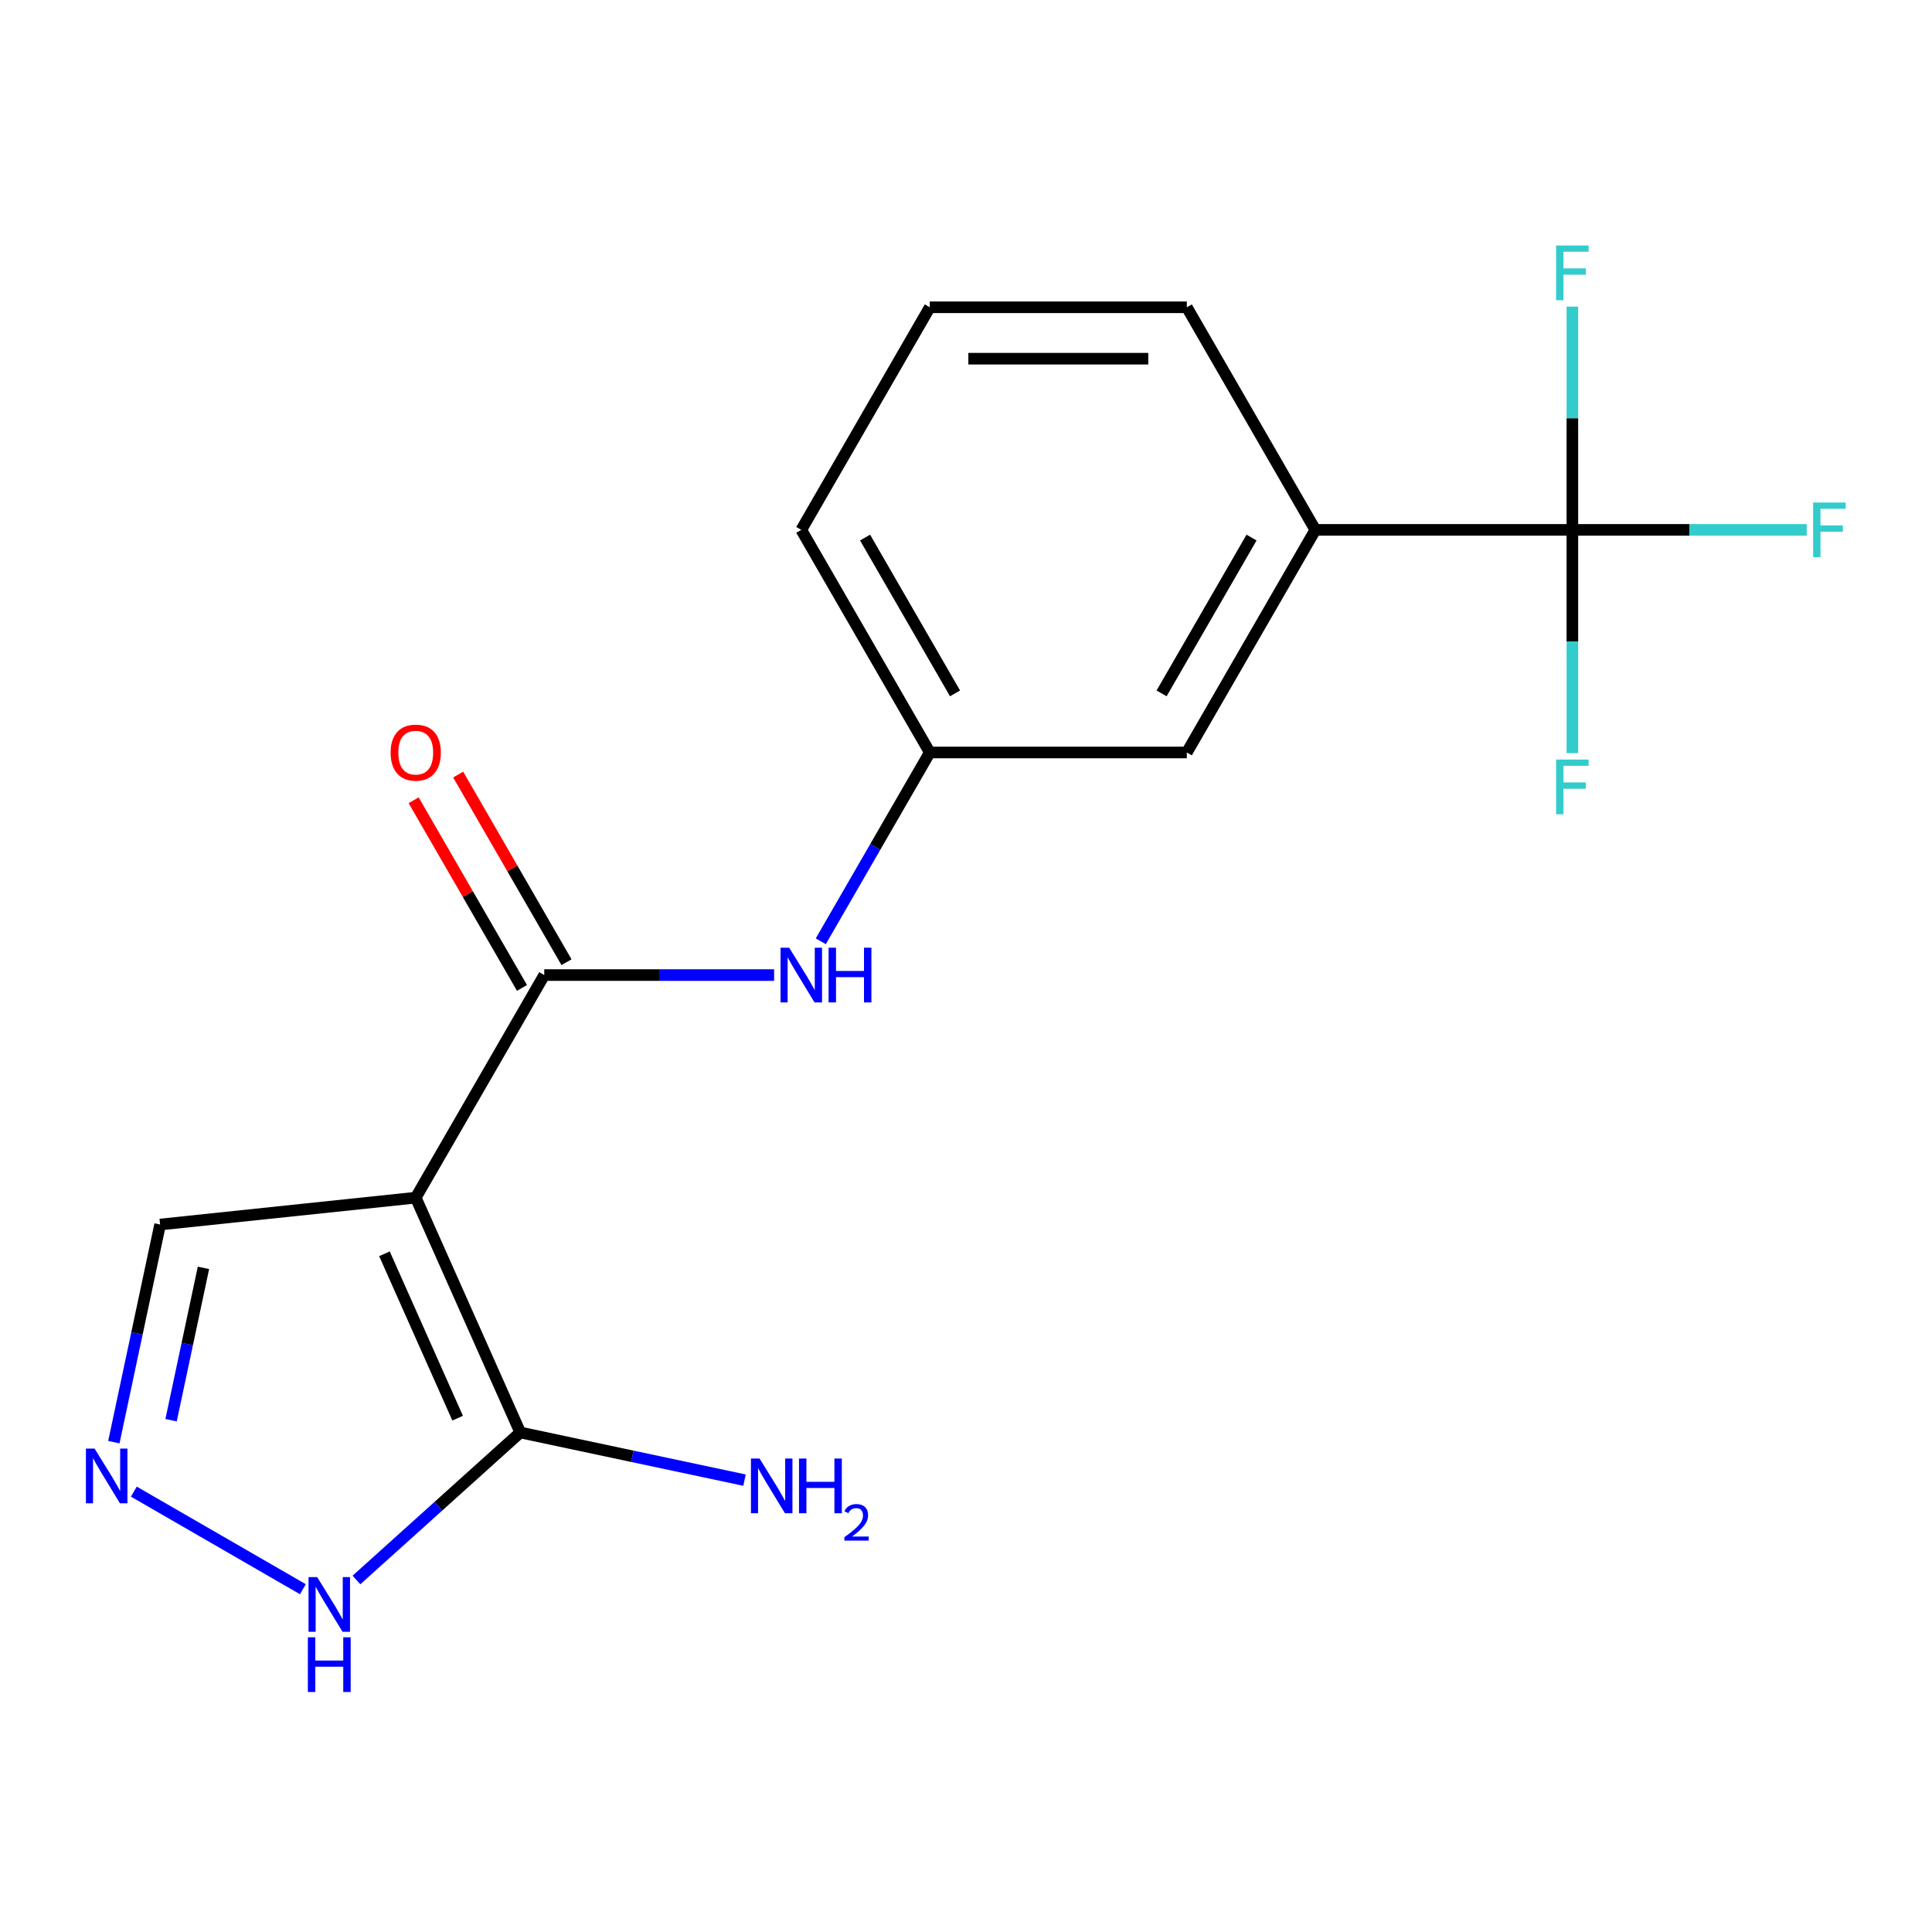 <?xml version='1.0' encoding='iso-8859-1'?>
<svg version='1.1' baseProfile='full'
              xmlns='http://www.w3.org/2000/svg'
                      xmlns:rdkit='http://www.rdkit.org/xml'
                      xmlns:xlink='http://www.w3.org/1999/xlink'
                  xml:space='preserve'
width='1000px' height='1000px' viewBox='0 0 1000 1000'>
<!-- END OF HEADER -->
<rect style='opacity:1.0;fill:#FFFFFF;stroke:none' width='1000' height='1000' x='0' y='0'> </rect>
<path class='bond-0' d='M 215.184,619.908 L 281.703,504.693' style='fill:none;fill-rule:evenodd;stroke:#000000;stroke-width:6px;stroke-linecap:butt;stroke-linejoin:miter;stroke-opacity:1' />
<path class='bond-1' d='M 215.184,619.908 L 269.296,741.444' style='fill:none;fill-rule:evenodd;stroke:#000000;stroke-width:6px;stroke-linecap:butt;stroke-linejoin:miter;stroke-opacity:1' />
<path class='bond-1' d='M 198.994,648.96 L 236.872,734.036' style='fill:none;fill-rule:evenodd;stroke:#000000;stroke-width:6px;stroke-linecap:butt;stroke-linejoin:miter;stroke-opacity:1' />
<path class='bond-7' d='M 215.184,619.908 L 82.875,633.814' style='fill:none;fill-rule:evenodd;stroke:#000000;stroke-width:6px;stroke-linecap:butt;stroke-linejoin:miter;stroke-opacity:1' />
<path class='bond-5' d='M 281.703,504.693 L 341.189,504.693' style='fill:none;fill-rule:evenodd;stroke:#000000;stroke-width:6px;stroke-linecap:butt;stroke-linejoin:miter;stroke-opacity:1' />
<path class='bond-5' d='M 341.189,504.693 L 400.675,504.693' style='fill:none;fill-rule:evenodd;stroke:#0000FF;stroke-width:6px;stroke-linecap:butt;stroke-linejoin:miter;stroke-opacity:1' />
<path class='bond-8' d='M 293.225,498.041 L 265.186,449.477' style='fill:none;fill-rule:evenodd;stroke:#000000;stroke-width:6px;stroke-linecap:butt;stroke-linejoin:miter;stroke-opacity:1' />
<path class='bond-8' d='M 265.186,449.477 L 237.148,400.913' style='fill:none;fill-rule:evenodd;stroke:#FF0000;stroke-width:6px;stroke-linecap:butt;stroke-linejoin:miter;stroke-opacity:1' />
<path class='bond-8' d='M 270.182,511.345 L 242.143,462.781' style='fill:none;fill-rule:evenodd;stroke:#000000;stroke-width:6px;stroke-linecap:butt;stroke-linejoin:miter;stroke-opacity:1' />
<path class='bond-8' d='M 242.143,462.781 L 214.105,414.217' style='fill:none;fill-rule:evenodd;stroke:#FF0000;stroke-width:6px;stroke-linecap:butt;stroke-linejoin:miter;stroke-opacity:1' />
<path class='bond-4' d='M 269.296,741.444 L 226.895,779.621' style='fill:none;fill-rule:evenodd;stroke:#000000;stroke-width:6px;stroke-linecap:butt;stroke-linejoin:miter;stroke-opacity:1' />
<path class='bond-4' d='M 226.895,779.621 L 184.495,817.799' style='fill:none;fill-rule:evenodd;stroke:#0000FF;stroke-width:6px;stroke-linecap:butt;stroke-linejoin:miter;stroke-opacity:1' />
<path class='bond-11' d='M 269.296,741.444 L 327.328,753.779' style='fill:none;fill-rule:evenodd;stroke:#000000;stroke-width:6px;stroke-linecap:butt;stroke-linejoin:miter;stroke-opacity:1' />
<path class='bond-11' d='M 327.328,753.779 L 385.361,766.114' style='fill:none;fill-rule:evenodd;stroke:#0000FF;stroke-width:6px;stroke-linecap:butt;stroke-linejoin:miter;stroke-opacity:1' />
<path class='bond-2' d='M 813.856,274.264 L 680.817,274.264' style='fill:none;fill-rule:evenodd;stroke:#000000;stroke-width:6px;stroke-linecap:butt;stroke-linejoin:miter;stroke-opacity:1' />
<path class='bond-12' d='M 813.856,274.264 L 874.502,274.264' style='fill:none;fill-rule:evenodd;stroke:#000000;stroke-width:6px;stroke-linecap:butt;stroke-linejoin:miter;stroke-opacity:1' />
<path class='bond-12' d='M 874.502,274.264 L 935.148,274.264' style='fill:none;fill-rule:evenodd;stroke:#33CCCC;stroke-width:6px;stroke-linecap:butt;stroke-linejoin:miter;stroke-opacity:1' />
<path class='bond-13' d='M 813.856,274.264 L 813.856,332.041' style='fill:none;fill-rule:evenodd;stroke:#000000;stroke-width:6px;stroke-linecap:butt;stroke-linejoin:miter;stroke-opacity:1' />
<path class='bond-13' d='M 813.856,332.041 L 813.856,389.817' style='fill:none;fill-rule:evenodd;stroke:#33CCCC;stroke-width:6px;stroke-linecap:butt;stroke-linejoin:miter;stroke-opacity:1' />
<path class='bond-14' d='M 813.856,274.264 L 813.856,216.488' style='fill:none;fill-rule:evenodd;stroke:#000000;stroke-width:6px;stroke-linecap:butt;stroke-linejoin:miter;stroke-opacity:1' />
<path class='bond-14' d='M 813.856,216.488 L 813.856,158.712' style='fill:none;fill-rule:evenodd;stroke:#33CCCC;stroke-width:6px;stroke-linecap:butt;stroke-linejoin:miter;stroke-opacity:1' />
<path class='bond-3' d='M 58.931,746.459 L 70.903,690.136' style='fill:none;fill-rule:evenodd;stroke:#0000FF;stroke-width:6px;stroke-linecap:butt;stroke-linejoin:miter;stroke-opacity:1' />
<path class='bond-3' d='M 70.903,690.136 L 82.875,633.814' style='fill:none;fill-rule:evenodd;stroke:#000000;stroke-width:6px;stroke-linecap:butt;stroke-linejoin:miter;stroke-opacity:1' />
<path class='bond-3' d='M 88.549,735.094 L 96.929,695.668' style='fill:none;fill-rule:evenodd;stroke:#0000FF;stroke-width:6px;stroke-linecap:butt;stroke-linejoin:miter;stroke-opacity:1' />
<path class='bond-3' d='M 96.929,695.668 L 105.31,656.243' style='fill:none;fill-rule:evenodd;stroke:#000000;stroke-width:6px;stroke-linecap:butt;stroke-linejoin:miter;stroke-opacity:1' />
<path class='bond-18' d='M 69.281,772.066 L 156.769,822.577' style='fill:none;fill-rule:evenodd;stroke:#0000FF;stroke-width:6px;stroke-linecap:butt;stroke-linejoin:miter;stroke-opacity:1' />
<path class='bond-9' d='M 424.837,487.207 L 453.049,438.343' style='fill:none;fill-rule:evenodd;stroke:#0000FF;stroke-width:6px;stroke-linecap:butt;stroke-linejoin:miter;stroke-opacity:1' />
<path class='bond-9' d='M 453.049,438.343 L 481.26,389.479' style='fill:none;fill-rule:evenodd;stroke:#000000;stroke-width:6px;stroke-linecap:butt;stroke-linejoin:miter;stroke-opacity:1' />
<path class='bond-6' d='M 680.817,274.264 L 614.298,389.479' style='fill:none;fill-rule:evenodd;stroke:#000000;stroke-width:6px;stroke-linecap:butt;stroke-linejoin:miter;stroke-opacity:1' />
<path class='bond-6' d='M 647.797,278.243 L 601.233,358.893' style='fill:none;fill-rule:evenodd;stroke:#000000;stroke-width:6px;stroke-linecap:butt;stroke-linejoin:miter;stroke-opacity:1' />
<path class='bond-19' d='M 680.817,274.264 L 614.298,159.05' style='fill:none;fill-rule:evenodd;stroke:#000000;stroke-width:6px;stroke-linecap:butt;stroke-linejoin:miter;stroke-opacity:1' />
<path class='bond-10' d='M 481.26,389.479 L 614.298,389.479' style='fill:none;fill-rule:evenodd;stroke:#000000;stroke-width:6px;stroke-linecap:butt;stroke-linejoin:miter;stroke-opacity:1' />
<path class='bond-17' d='M 481.26,389.479 L 414.741,274.264' style='fill:none;fill-rule:evenodd;stroke:#000000;stroke-width:6px;stroke-linecap:butt;stroke-linejoin:miter;stroke-opacity:1' />
<path class='bond-17' d='M 494.325,358.893 L 447.762,278.243' style='fill:none;fill-rule:evenodd;stroke:#000000;stroke-width:6px;stroke-linecap:butt;stroke-linejoin:miter;stroke-opacity:1' />
<path class='bond-15' d='M 614.298,159.05 L 481.26,159.05' style='fill:none;fill-rule:evenodd;stroke:#000000;stroke-width:6px;stroke-linecap:butt;stroke-linejoin:miter;stroke-opacity:1' />
<path class='bond-15' d='M 594.343,185.658 L 501.216,185.658' style='fill:none;fill-rule:evenodd;stroke:#000000;stroke-width:6px;stroke-linecap:butt;stroke-linejoin:miter;stroke-opacity:1' />
<path class='bond-16' d='M 481.26,159.05 L 414.741,274.264' style='fill:none;fill-rule:evenodd;stroke:#000000;stroke-width:6px;stroke-linecap:butt;stroke-linejoin:miter;stroke-opacity:1' />
<path  class='atom-4' d='M 48.955 749.785
L 58.235 764.785
Q 59.155 766.265, 60.635 768.945
Q 62.115 771.625, 62.195 771.785
L 62.195 749.785
L 65.955 749.785
L 65.955 778.105
L 62.075 778.105
L 52.115 761.705
Q 50.955 759.785, 49.715 757.585
Q 48.515 755.385, 48.155 754.705
L 48.155 778.105
L 44.475 778.105
L 44.475 749.785
L 48.955 749.785
' fill='#0000FF'/>
<path  class='atom-5' d='M 164.169 816.304
L 173.449 831.304
Q 174.369 832.784, 175.849 835.464
Q 177.329 838.144, 177.409 838.304
L 177.409 816.304
L 181.169 816.304
L 181.169 844.624
L 177.289 844.624
L 167.329 828.224
Q 166.169 826.304, 164.929 824.104
Q 163.729 821.904, 163.369 821.224
L 163.369 844.624
L 159.689 844.624
L 159.689 816.304
L 164.169 816.304
' fill='#0000FF'/>
<path  class='atom-5' d='M 159.349 847.456
L 163.189 847.456
L 163.189 859.496
L 177.669 859.496
L 177.669 847.456
L 181.509 847.456
L 181.509 875.776
L 177.669 875.776
L 177.669 862.696
L 163.189 862.696
L 163.189 875.776
L 159.349 875.776
L 159.349 847.456
' fill='#0000FF'/>
<path  class='atom-6' d='M 408.481 490.533
L 417.761 505.533
Q 418.681 507.013, 420.161 509.693
Q 421.641 512.373, 421.721 512.533
L 421.721 490.533
L 425.481 490.533
L 425.481 518.853
L 421.601 518.853
L 411.641 502.453
Q 410.481 500.533, 409.241 498.333
Q 408.041 496.133, 407.681 495.453
L 407.681 518.853
L 404.001 518.853
L 404.001 490.533
L 408.481 490.533
' fill='#0000FF'/>
<path  class='atom-6' d='M 428.881 490.533
L 432.721 490.533
L 432.721 502.573
L 447.201 502.573
L 447.201 490.533
L 451.041 490.533
L 451.041 518.853
L 447.201 518.853
L 447.201 505.773
L 432.721 505.773
L 432.721 518.853
L 428.881 518.853
L 428.881 490.533
' fill='#0000FF'/>
<path  class='atom-9' d='M 202.184 389.559
Q 202.184 382.759, 205.544 378.959
Q 208.904 375.159, 215.184 375.159
Q 221.464 375.159, 224.824 378.959
Q 228.184 382.759, 228.184 389.559
Q 228.184 396.439, 224.784 400.359
Q 221.384 404.239, 215.184 404.239
Q 208.944 404.239, 205.544 400.359
Q 202.184 396.479, 202.184 389.559
M 215.184 401.039
Q 219.504 401.039, 221.824 398.159
Q 224.184 395.239, 224.184 389.559
Q 224.184 383.999, 221.824 381.199
Q 219.504 378.359, 215.184 378.359
Q 210.864 378.359, 208.504 381.159
Q 206.184 383.959, 206.184 389.559
Q 206.184 395.279, 208.504 398.159
Q 210.864 401.039, 215.184 401.039
' fill='#FF0000'/>
<path  class='atom-12' d='M 393.167 754.944
L 402.447 769.944
Q 403.367 771.424, 404.847 774.104
Q 406.327 776.784, 406.407 776.944
L 406.407 754.944
L 410.167 754.944
L 410.167 783.264
L 406.287 783.264
L 396.327 766.864
Q 395.167 764.944, 393.927 762.744
Q 392.727 760.544, 392.367 759.864
L 392.367 783.264
L 388.687 783.264
L 388.687 754.944
L 393.167 754.944
' fill='#0000FF'/>
<path  class='atom-12' d='M 413.567 754.944
L 417.407 754.944
L 417.407 766.984
L 431.887 766.984
L 431.887 754.944
L 435.727 754.944
L 435.727 783.264
L 431.887 783.264
L 431.887 770.184
L 417.407 770.184
L 417.407 783.264
L 413.567 783.264
L 413.567 754.944
' fill='#0000FF'/>
<path  class='atom-12' d='M 437.099 782.271
Q 437.786 780.502, 439.423 779.525
Q 441.059 778.522, 443.33 778.522
Q 446.155 778.522, 447.739 780.053
Q 449.323 781.584, 449.323 784.303
Q 449.323 787.075, 447.263 789.663
Q 445.231 792.25, 441.007 795.312
L 449.639 795.312
L 449.639 797.424
L 437.047 797.424
L 437.047 795.655
Q 440.531 793.174, 442.591 791.326
Q 444.676 789.478, 445.679 787.815
Q 446.683 786.151, 446.683 784.435
Q 446.683 782.64, 445.785 781.637
Q 444.887 780.634, 443.33 780.634
Q 441.825 780.634, 440.822 781.241
Q 439.819 781.848, 439.106 783.195
L 437.099 782.271
' fill='#0000FF'/>
<path  class='atom-13' d='M 938.474 260.104
L 955.314 260.104
L 955.314 263.344
L 942.274 263.344
L 942.274 271.944
L 953.874 271.944
L 953.874 275.224
L 942.274 275.224
L 942.274 288.424
L 938.474 288.424
L 938.474 260.104
' fill='#33CCCC'/>
<path  class='atom-14' d='M 805.436 393.143
L 822.276 393.143
L 822.276 396.383
L 809.236 396.383
L 809.236 404.983
L 820.836 404.983
L 820.836 408.263
L 809.236 408.263
L 809.236 421.463
L 805.436 421.463
L 805.436 393.143
' fill='#33CCCC'/>
<path  class='atom-15' d='M 805.436 127.066
L 822.276 127.066
L 822.276 130.306
L 809.236 130.306
L 809.236 138.906
L 820.836 138.906
L 820.836 142.186
L 809.236 142.186
L 809.236 155.386
L 805.436 155.386
L 805.436 127.066
' fill='#33CCCC'/>
</svg>
